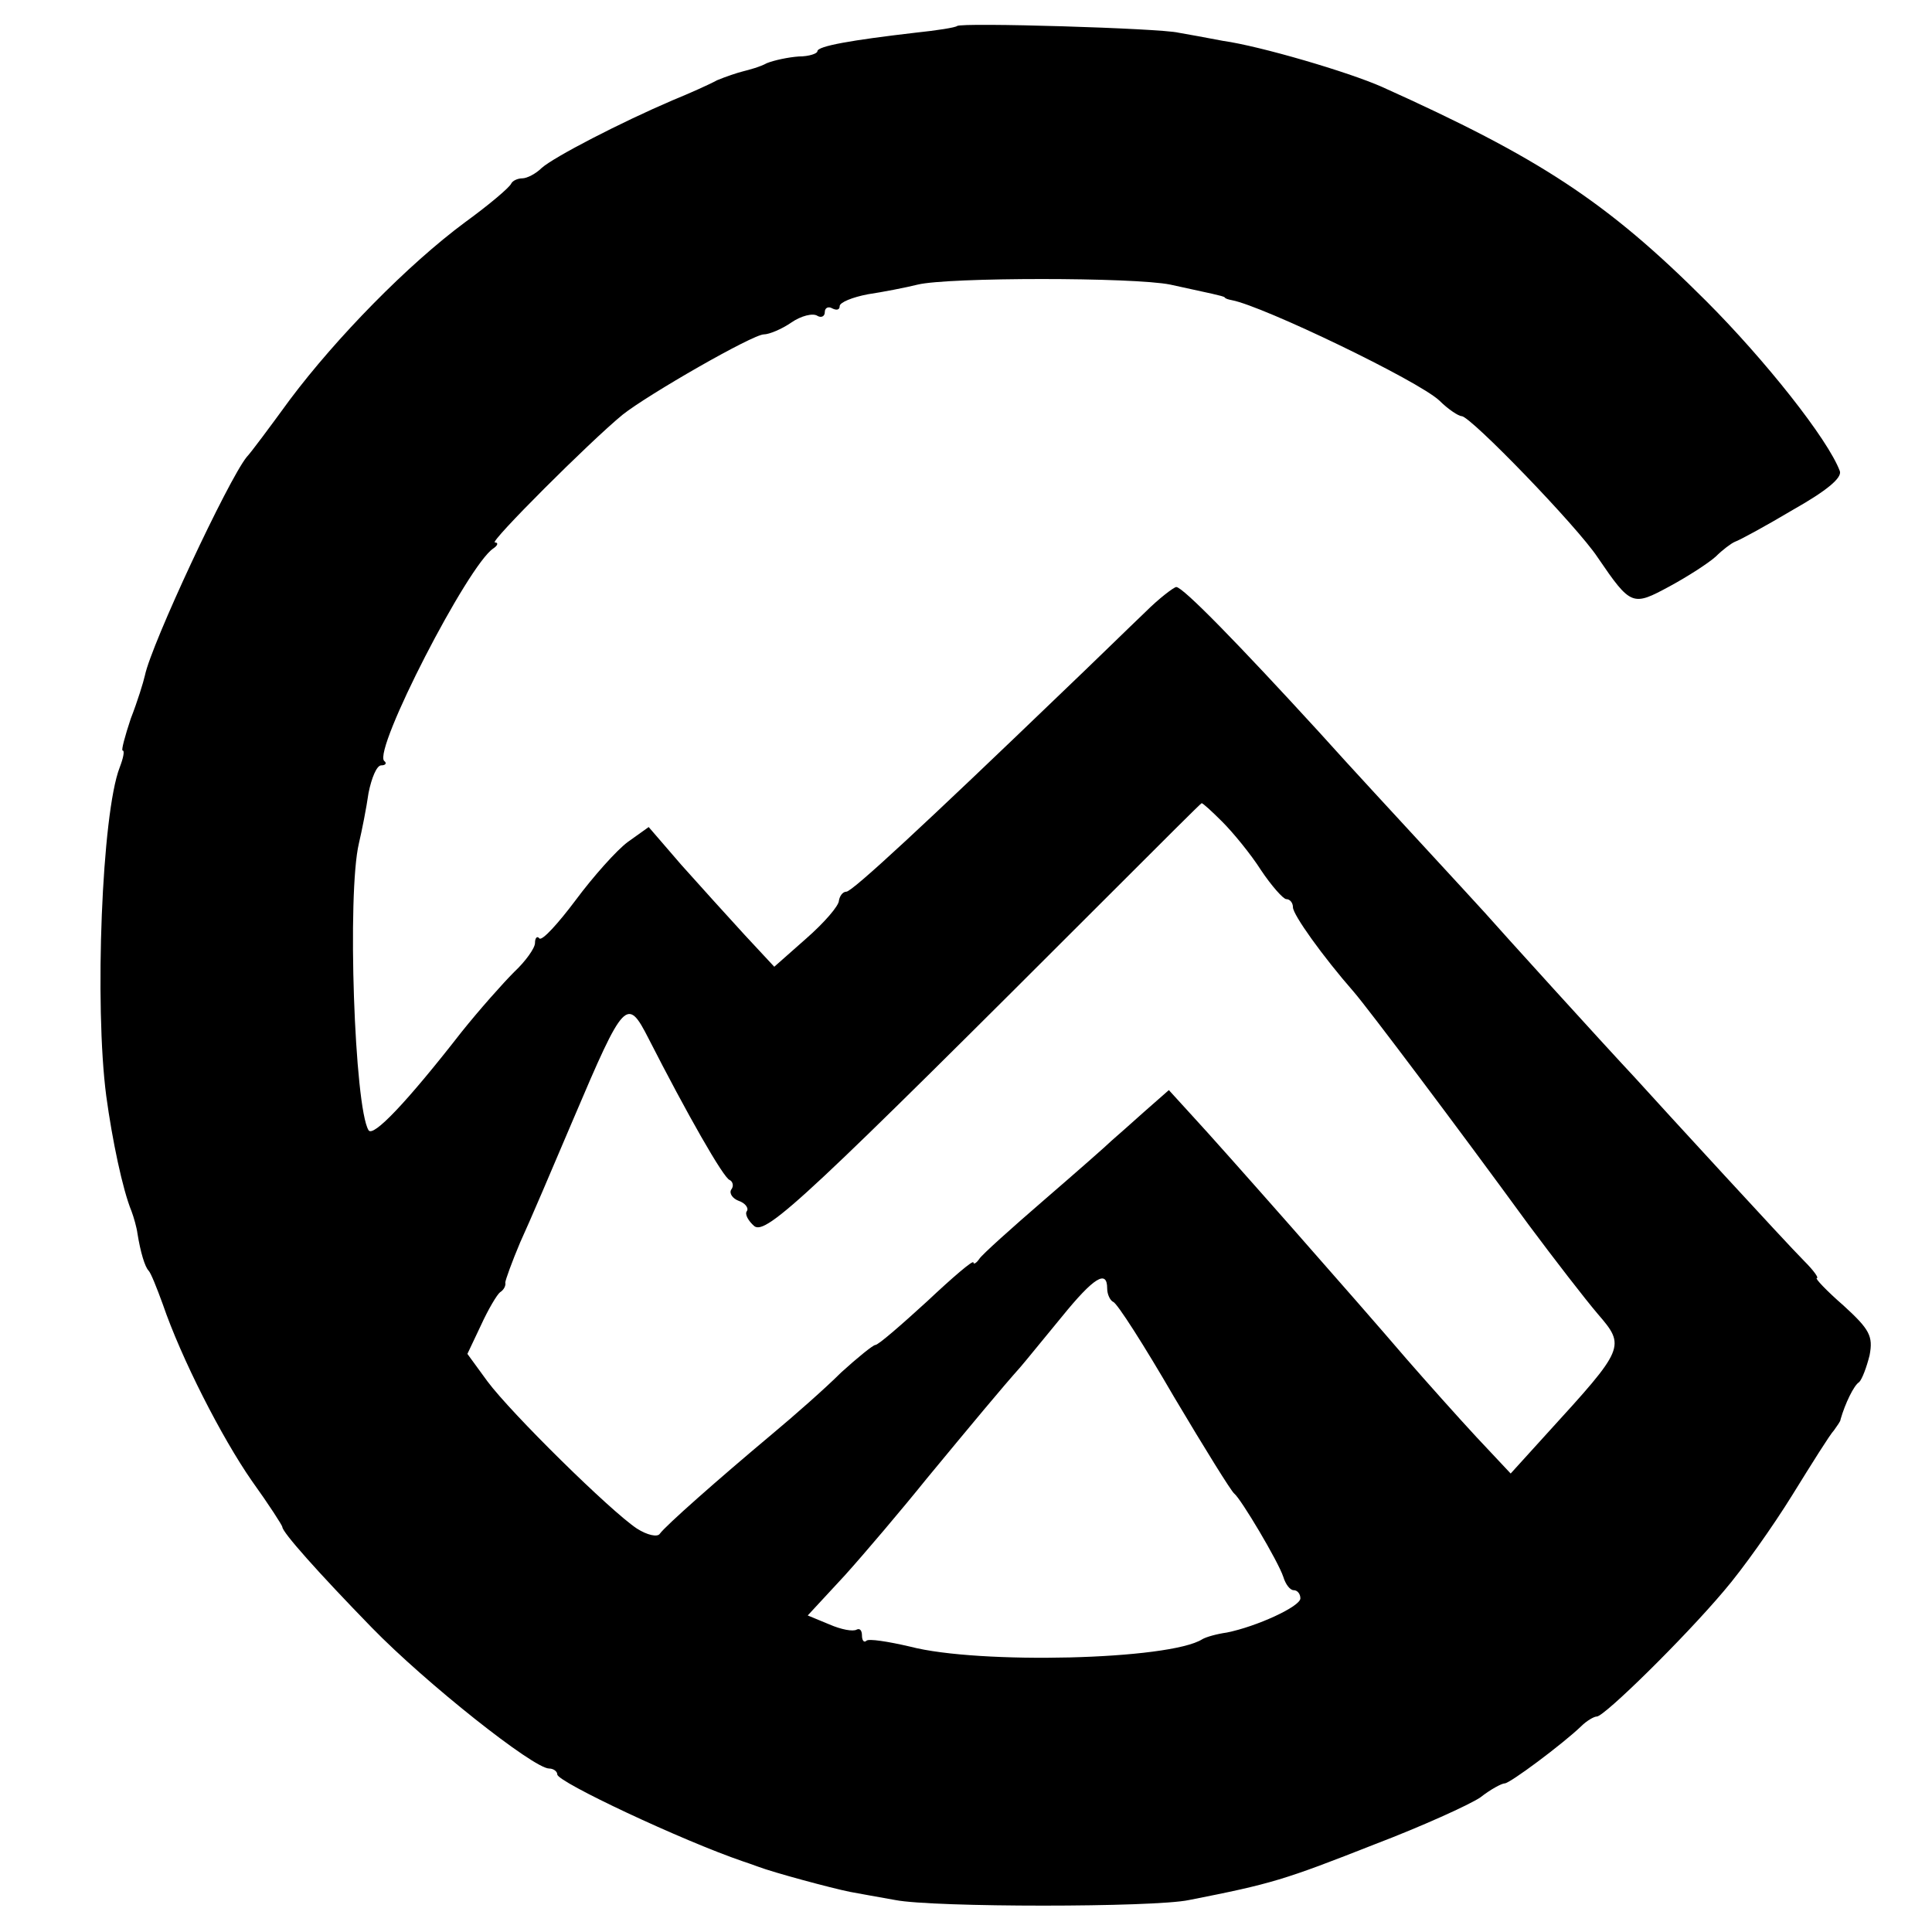 <?xml version="1.0" standalone="no"?>
<!DOCTYPE svg PUBLIC "-//W3C//DTD SVG 20010904//EN"
 "http://www.w3.org/TR/2001/REC-SVG-20010904/DTD/svg10.dtd">
<svg version="1.0" xmlns="http://www.w3.org/2000/svg"
 width="260pt" height="260pt" viewBox="0 0 260 260"
 preserveAspectRatio="xMidYMid meet">
<g transform="translate(0,260) scale(0.1,-0.1)"
fill="#000000" stroke="none">
<path d="M1288 2565 c-2 -2 -27 -6 -56 -9 -86 -10 -132 -18 -132 -25 0 -3 -11
-7 -25 -7 -14 -1 -33 -5 -43 -9 -9 -5 -24 -9 -32 -11 -8 -2 -23 -7 -35 -12
-11 -6 -38 -18 -60 -27 -70 -30 -159 -76 -176 -91 -8 -8 -20 -14 -26 -14 -6 0
-13 -3 -15 -7 -2 -5 -29 -28 -62 -52 -77 -57 -173 -155 -236 -239 -27 -37 -53
-72 -58 -77 -25 -31 -128 -251 -137 -294 -2 -9 -10 -35 -19 -58 -8 -24 -13
-43 -11 -43 3 0 1 -10 -4 -23 -24 -62 -34 -320 -18 -442 8 -59 22 -126 34
-155 3 -8 7 -22 8 -30 4 -25 10 -45 15 -50 3 -3 11 -23 19 -45 25 -73 79 -179
120 -238 23 -32 41 -60 41 -62 0 -7 48 -61 120 -135 73 -75 218 -190 239 -190
6 0 11 -4 11 -8 0 -10 168 -89 250 -117 3 -1 12 -4 20 -7 21 -8 99 -29 124
-34 11 -2 38 -7 61 -11 51 -10 348 -10 395 0 112 22 128 27 250 75 63 24 127
53 142 63 14 11 29 19 33 19 7 0 78 53 103 77 7 7 17 13 21 13 10 0 117 105
171 169 25 29 66 87 92 129 26 42 51 82 56 87 4 6 9 12 9 15 6 21 18 46 25 50
4 4 10 20 14 36 5 26 0 35 -35 67 -23 20 -39 37 -36 37 3 0 -4 10 -17 23 -13
13 -61 65 -108 116 -47 51 -101 110 -120 131 -44 47 -180 197 -202 222 -9 10
-45 49 -80 87 -34 37 -99 107 -143 156 -108 118 -183 195 -192 195 -3 0 -23
-15 -42 -34 -20 -19 -70 -68 -112 -108 -182 -175 -282 -268 -290 -268 -5 0 -9
-6 -10 -12 0 -7 -20 -30 -44 -51 l-43 -38 -40 43 c-22 24 -60 66 -85 94 l-44
51 -28 -20 c-15 -11 -47 -47 -70 -78 -24 -32 -45 -55 -49 -52 -3 4 -6 1 -6 -6
0 -7 -13 -25 -28 -39 -15 -15 -47 -51 -71 -81 -74 -95 -119 -142 -125 -132
-19 31 -29 318 -13 386 4 17 10 47 13 68 4 20 11 37 17 37 6 0 8 3 4 6 -15 15
113 264 147 286 6 4 7 8 2 8 -8 0 128 136 172 172 34 27 175 108 190 108 7 0
24 7 37 16 13 9 29 13 35 9 5 -3 10 -1 10 5 0 6 5 8 10 5 6 -3 10 -2 10 3 0 5
17 12 38 16 20 3 51 9 67 13 41 10 291 10 340 0 55 -12 70 -15 73 -17 1 -2 5
-3 10 -4 42 -8 250 -108 279 -135 12 -12 26 -21 30 -21 12 0 156 -149 183
-190 45 -66 47 -66 97 -39 24 13 52 31 62 40 9 9 21 18 26 20 6 2 41 21 78 43
46 26 66 43 63 52 -16 43 -101 150 -180 229 -134 134 -225 193 -436 288 -45
20 -164 55 -214 62 -21 4 -48 9 -60 11 -24 6 -293 14 -298 9z m357 -1071 c14
-14 38 -43 52 -65 14 -21 30 -39 34 -39 5 0 9 -5 9 -11 0 -10 40 -66 82 -114
19 -22 138 -180 235 -313 35 -47 76 -100 93 -120 38 -44 37 -46 -68 -161 l-49
-54 -46 49 c-25 27 -67 74 -94 105 -65 76 -250 286 -289 328 l-31 34 -33 -29
c-18 -16 -38 -34 -44 -39 -6 -6 -47 -42 -91 -80 -44 -38 -83 -73 -87 -79 -4
-6 -8 -8 -8 -5 0 4 -28 -20 -62 -52 -35 -32 -66 -59 -70 -59 -3 0 -24 -17 -46
-37 -21 -21 -63 -58 -93 -83 -74 -62 -143 -123 -151 -134 -3 -5 -17 -2 -31 7
-36 24 -169 155 -201 198 l-27 37 18 38 c10 22 22 42 26 45 5 3 8 9 7 13 0 3
9 28 20 54 12 26 44 101 72 167 68 160 72 164 101 107 51 -100 101 -188 109
-190 4 -2 6 -8 2 -13 -3 -5 2 -12 10 -15 9 -3 14 -10 11 -14 -3 -4 2 -13 10
-20 16 -13 74 42 484 452 64 64 117 117 118 117 1 1 14 -11 28 -25z m-155
-628 c0 -8 4 -16 8 -18 5 -1 42 -59 82 -128 41 -69 77 -127 81 -130 9 -7 59
-91 66 -112 3 -10 9 -18 14 -18 5 0 9 -5 9 -11 0 -11 -59 -38 -99 -46 -14 -2
-28 -6 -33 -9 -44 -28 -301 -34 -393 -10 -30 7 -56 11 -59 8 -3 -3 -6 0 -6 7
0 7 -3 10 -7 8 -5 -3 -21 0 -37 7 l-29 12 50 54 c27 30 77 89 110 130 62 75
101 122 126 150 7 8 32 39 56 68 43 53 61 64 61 38z"/>
</g>
</svg>
